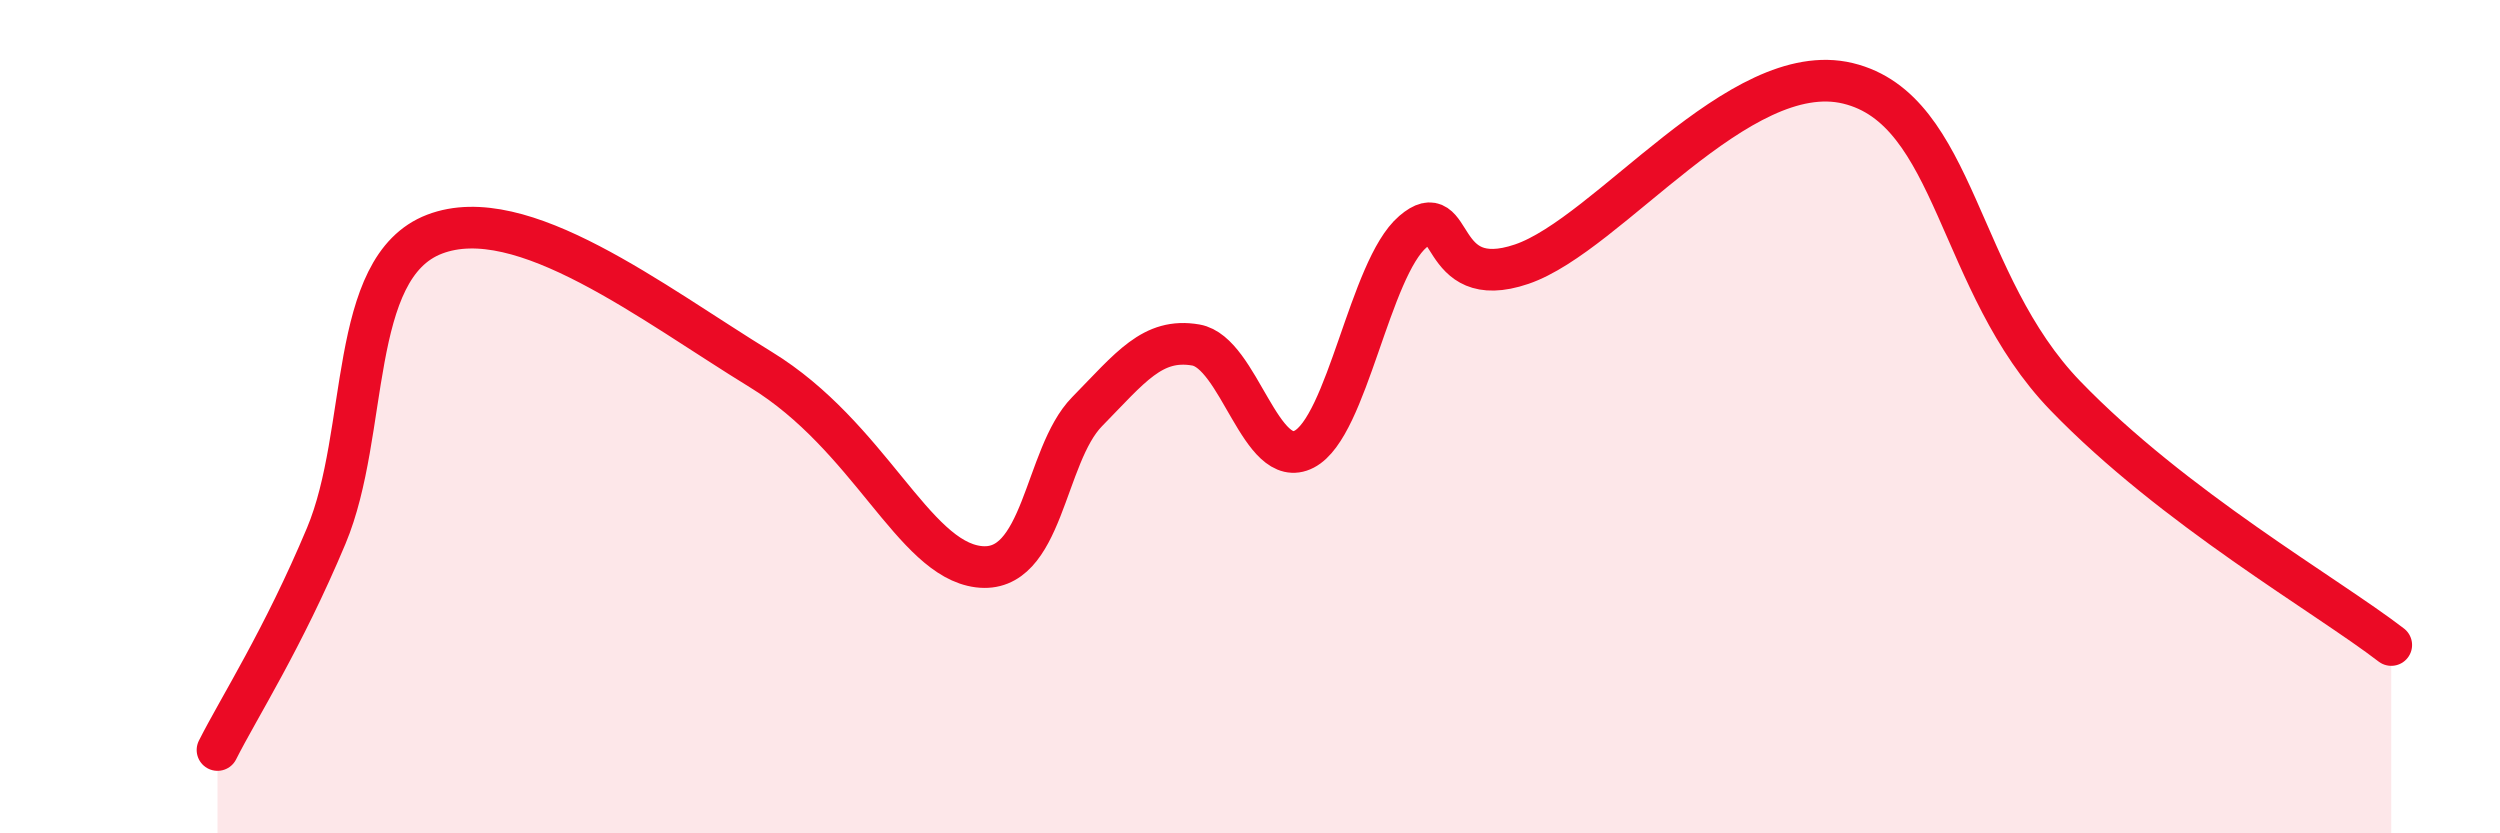 
    <svg width="60" height="20" viewBox="0 0 60 20" xmlns="http://www.w3.org/2000/svg">
      <path
        d="M 5.22,18 C 5.74,16.97 6.79,15.34 7.83,12.86 C 8.87,10.38 8.34,6.42 10.43,5.62 C 12.52,4.82 15.65,7.27 18.26,8.87 C 20.87,10.47 21.91,13.4 23.48,13.6 C 25.05,13.8 25.05,10.94 26.09,9.88 C 27.13,8.82 27.66,8.1 28.7,8.28 C 29.74,8.46 30.26,11.32 31.3,10.78 C 32.34,10.24 32.87,6.45 33.91,5.56 C 34.95,4.67 34.43,7.05 36.52,6.34 C 38.61,5.63 41.74,1.37 44.35,2 C 46.96,2.63 46.96,6.8 49.57,9.5 C 52.18,12.2 55.83,14.28 57.39,15.48L57.39 20L5.22 20Z"
        fill="#EB0A25"
        opacity="0.1"
        stroke-linecap="round"
        stroke-linejoin="round"
      />
      <path
        d="M 5.22,18 C 5.74,16.97 6.79,15.34 7.83,12.86 C 8.87,10.38 8.34,6.42 10.43,5.62 C 12.52,4.82 15.65,7.27 18.26,8.87 C 20.87,10.47 21.91,13.4 23.48,13.6 C 25.05,13.8 25.05,10.94 26.09,9.88 C 27.13,8.82 27.66,8.1 28.7,8.28 C 29.74,8.46 30.26,11.32 31.3,10.78 C 32.34,10.24 32.87,6.45 33.91,5.56 C 34.95,4.67 34.43,7.05 36.52,6.34 C 38.61,5.63 41.74,1.37 44.35,2 C 46.96,2.63 46.96,6.8 49.57,9.5 C 52.18,12.2 55.83,14.28 57.39,15.48"
        stroke="#EB0A25"
        stroke-width="1"
        fill="none"
        stroke-linecap="round"
        stroke-linejoin="round"
      />
    </svg>
  